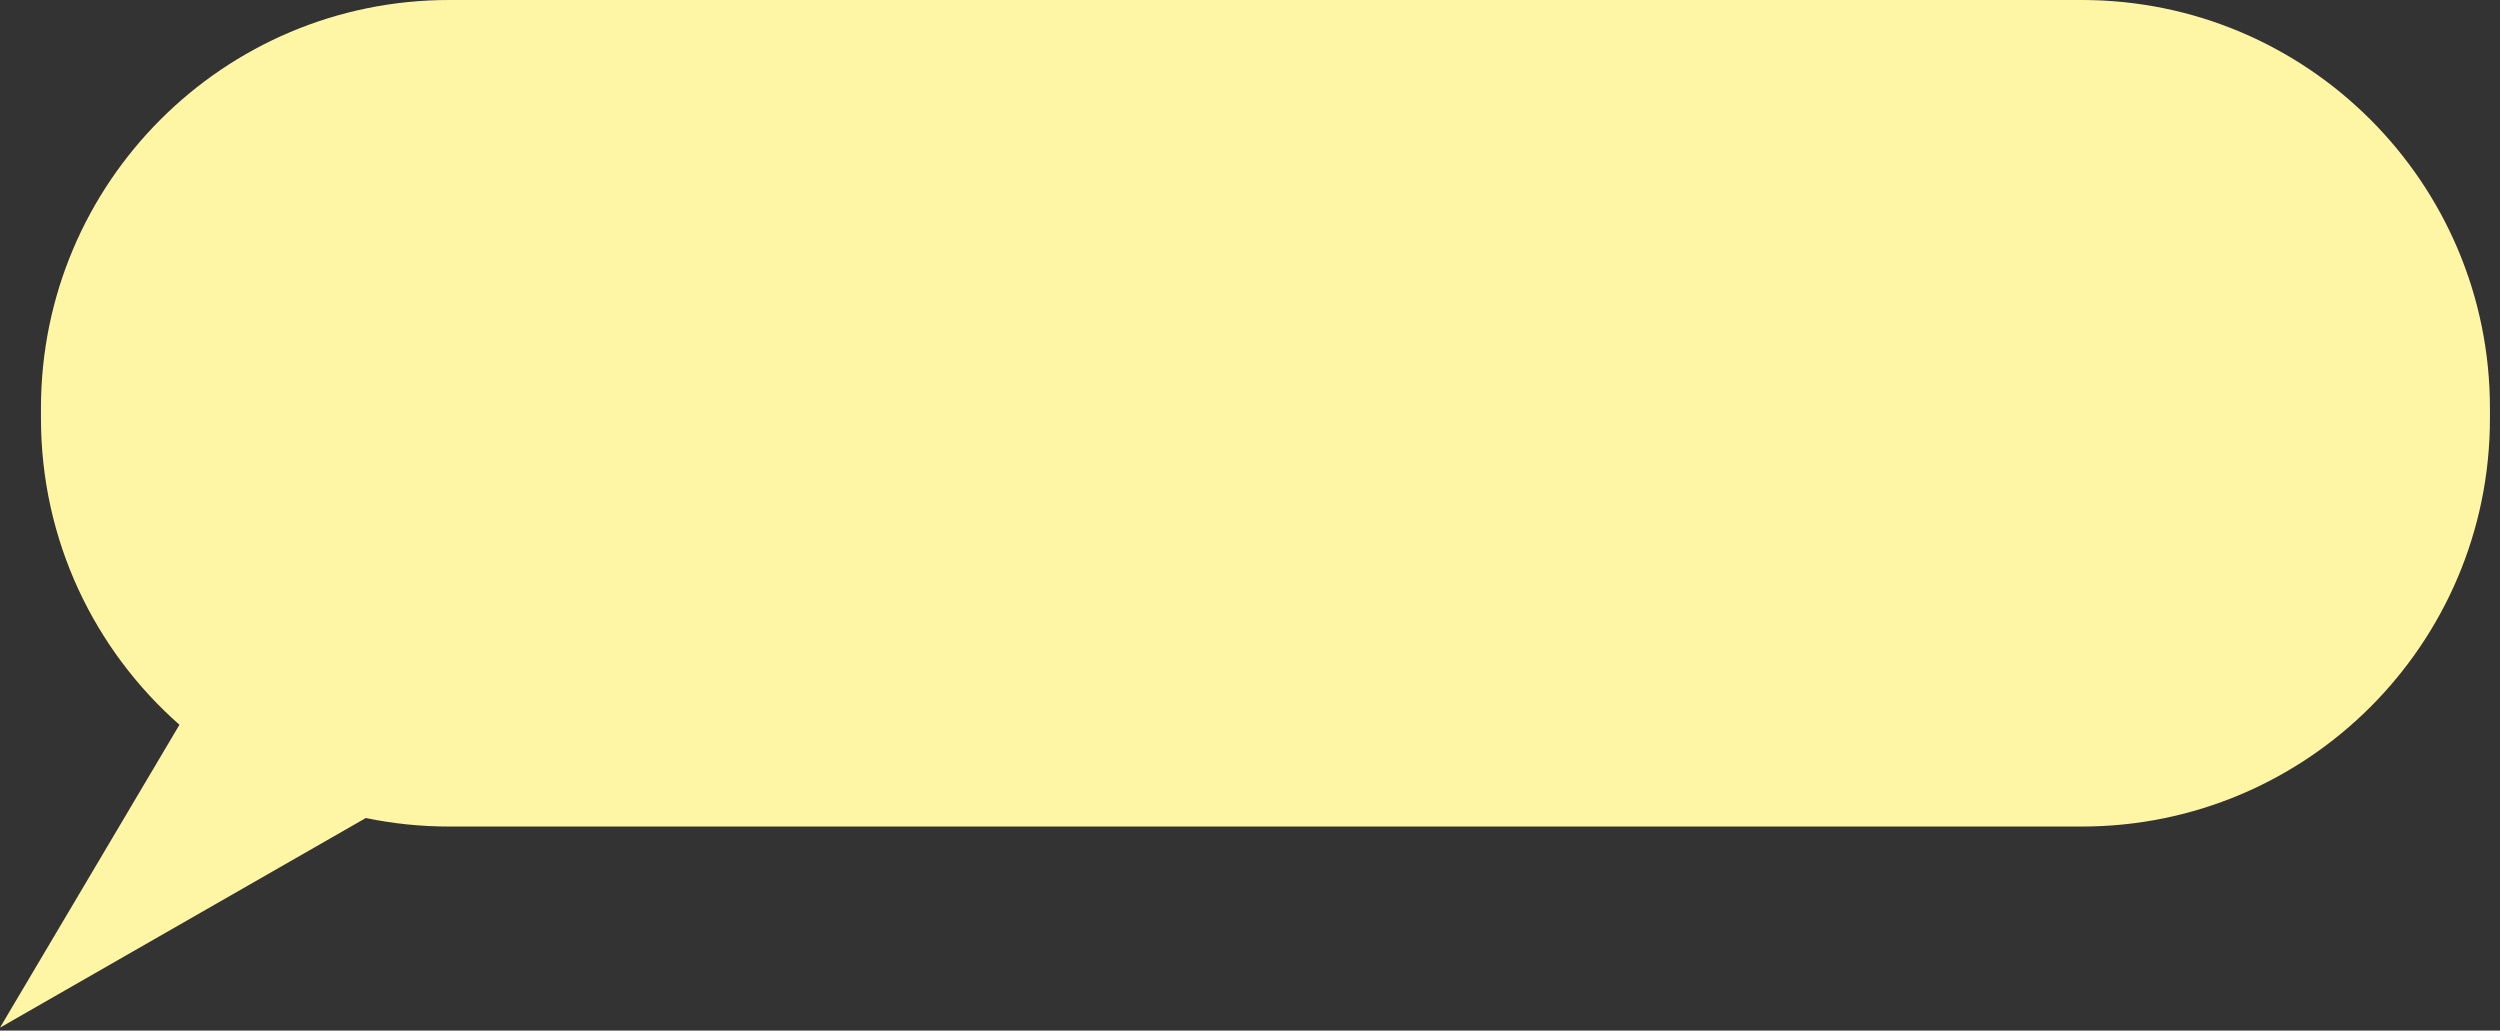 <?xml version="1.0" encoding="UTF-8"?> <svg xmlns="http://www.w3.org/2000/svg" width="245" height="101" viewBox="0 0 245 101" fill="none"><rect x="0" y="0" width="245" height="101" fill="#333333" stroke="none"/> <path fill-rule="evenodd" clip-rule="evenodd" d="M44.014 0C21.922 0 4.014 17.909 4.014 40V41C4.014 52.962 9.265 63.697 17.587 71.027L0 100.709L35.848 80.166C38.484 80.713 41.215 81 44.014 81H204.014C226.105 81 244.014 63.091 244.014 41V40C244.014 17.909 226.105 0 204.014 0H44.014Z" fill="#FFF6A5"></path> </svg> 